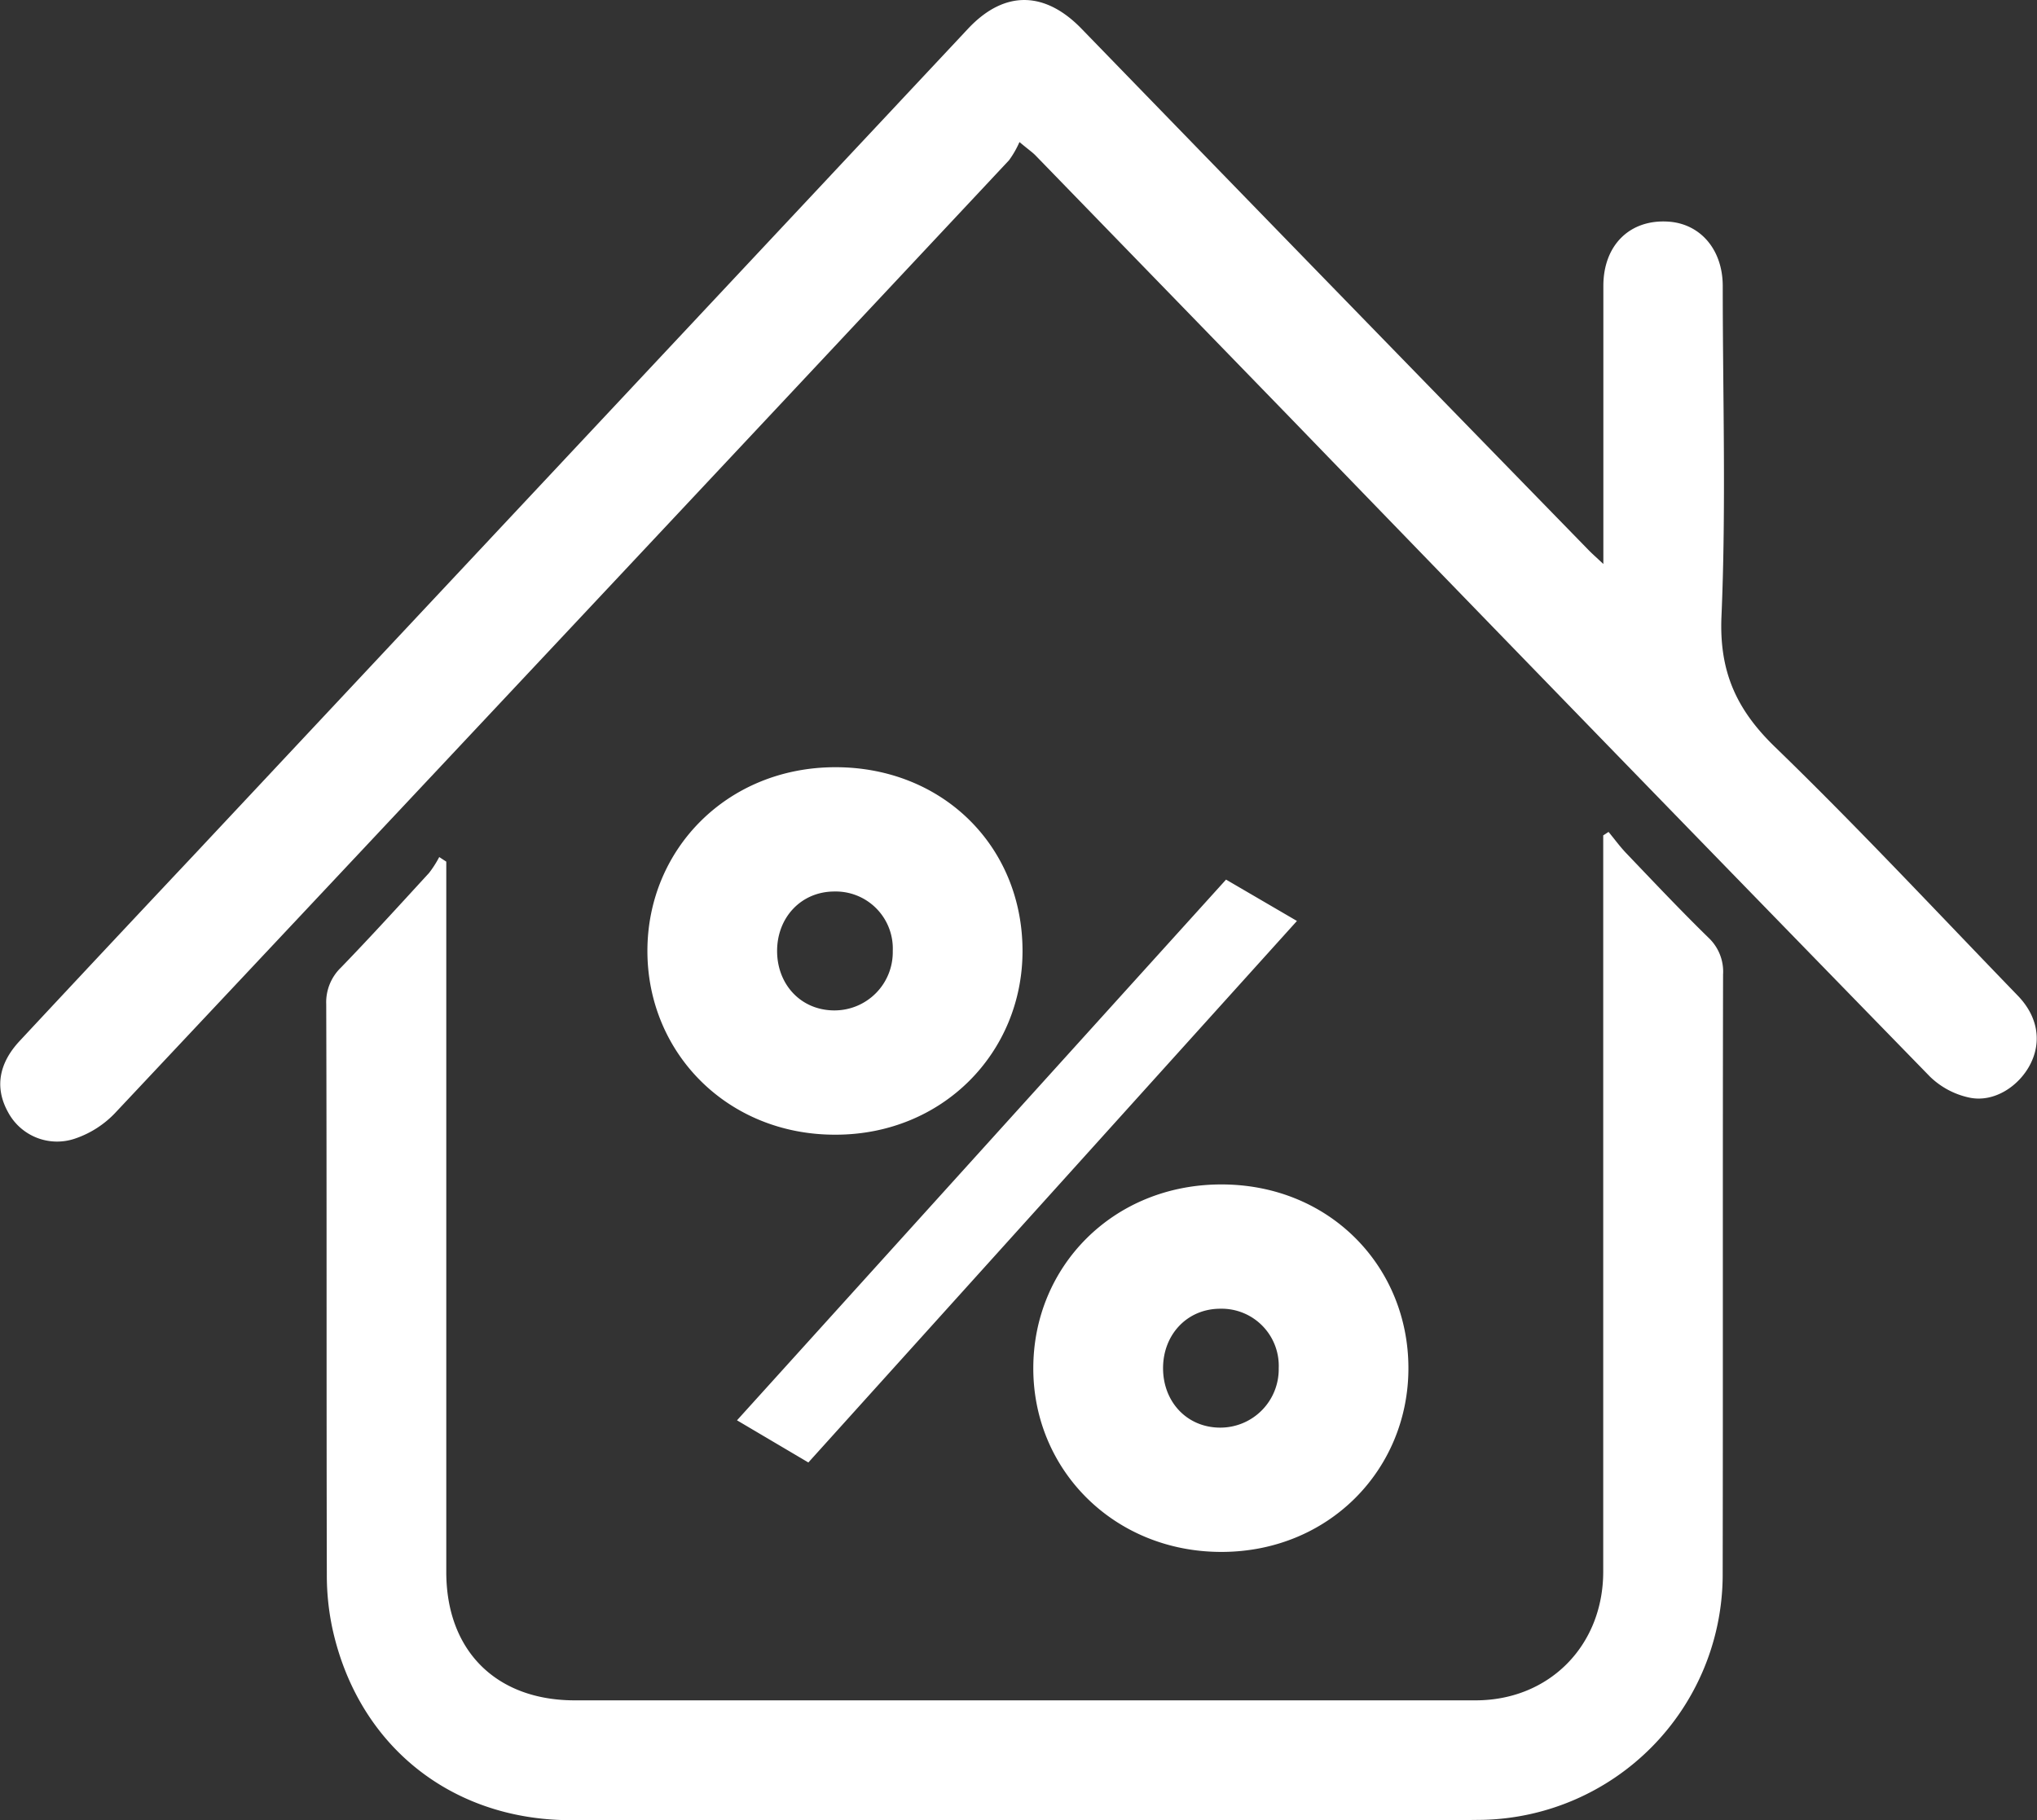 <?xml version="1.0" encoding="UTF-8"?> <svg xmlns="http://www.w3.org/2000/svg" viewBox="0 0 306.27 273.73"><rect x="0" y="0" width="306.27" height="273.73" fill="#333333" stroke="none"/> <defs> <style>.cls-1{fill:#fff;}</style> </defs> <g id="Слой_2" data-name="Слой 2"> <g id="Слой_1-2" data-name="Слой 1"> <path class="cls-1" d="M67.1,129.57v40.82q0,33,0,66c0,11.82,7.48,19.27,19.24,19.3,7.8,0,128.19,0,135.52,0,11.07,0,19.19-8.23,19.19-19.36q0-53.85,0-107.71v-3l.8-.52c.89,1.07,1.71,2.21,2.67,3.21,4.08,4.27,8.13,8.57,12.35,12.69a7,7,0,0,1,2.2,5.54c-.07,30.19,0,60.37-.06,90.56a36.92,36.92,0,0,1-36.11,36.56c-14.37.21-91.86.05-95.62.05-13.9,0-27.8.07-41.7,0-17.89-.12-31.75-11.32-35.59-28.77a38.34,38.34,0,0,1-.85-8.21c-.07-28.57,0-57.14-.09-85.7a7.26,7.26,0,0,1,2.23-5.55c4.5-4.65,8.85-9.44,13.23-14.21a15.93,15.93,0,0,0,1.53-2.39Z"></path> <path class="cls-1" d="M241.07,84.81V81c0-12.67,0-25.33,0-38,0-6.15,4-10.07,9.81-9.67,4.77.33,8.12,4.18,8.14,9.64,0,16.57.52,33.16-.19,49.7-.36,8.27,2.22,14,8,19.61,12.51,12.12,24.4,24.88,36.51,37.4,3,3.07,3.66,6.8,2,10.2s-5.51,6-9.3,5.16a12.11,12.11,0,0,1-5.86-3.14q-48.35-49.62-96.5-99.4-19-19.57-38-39.14c-.45-.46-1-.83-2.4-2a14.37,14.37,0,0,1-1.57,2.74Q84.69,95.67,17.49,167.17a14.89,14.89,0,0,1-6.28,4.07,8.35,8.35,0,0,1-10-4c-2-3.6-1.45-7.28,1.75-10.71q13.05-14,26.17-27.94Q87.32,66.48,145.51,4.36c5.75-6.16,11.89-5.45,17.14,0Q200.72,43.6,238.9,82.77C239.36,83.24,239.85,83.67,241.07,84.81Z"></path> <path class="cls-1" d="M97.34,143c0-15.28,12-27.63,28.28-27.63,16.09,0,28.12,11.87,28.12,27.63,0,15.28-12,27.63-28.12,27.63C109.37,170.67,97.34,158.32,97.34,143Zm87-10.73L195,138.49l-73.46,81.43-10.73-6.34ZM134.23,143a8.58,8.58,0,0,0-8.77-8.94c-5,0-8.62,3.9-8.62,8.94s3.58,8.94,8.62,8.94A8.76,8.76,0,0,0,134.23,143Zm21.13,62.74c0-15.28,12-27.63,28.28-27.63s28.12,12.35,28.12,27.63-12,27.63-28.12,27.63S155.36,221.06,155.36,205.78Zm36.9,0a8.59,8.59,0,0,0-8.78-8.94c-5,0-8.61,3.9-8.61,8.94s3.57,8.94,8.61,8.94A8.78,8.78,0,0,0,192.26,205.78Z"></path> </g> </g> </svg> 